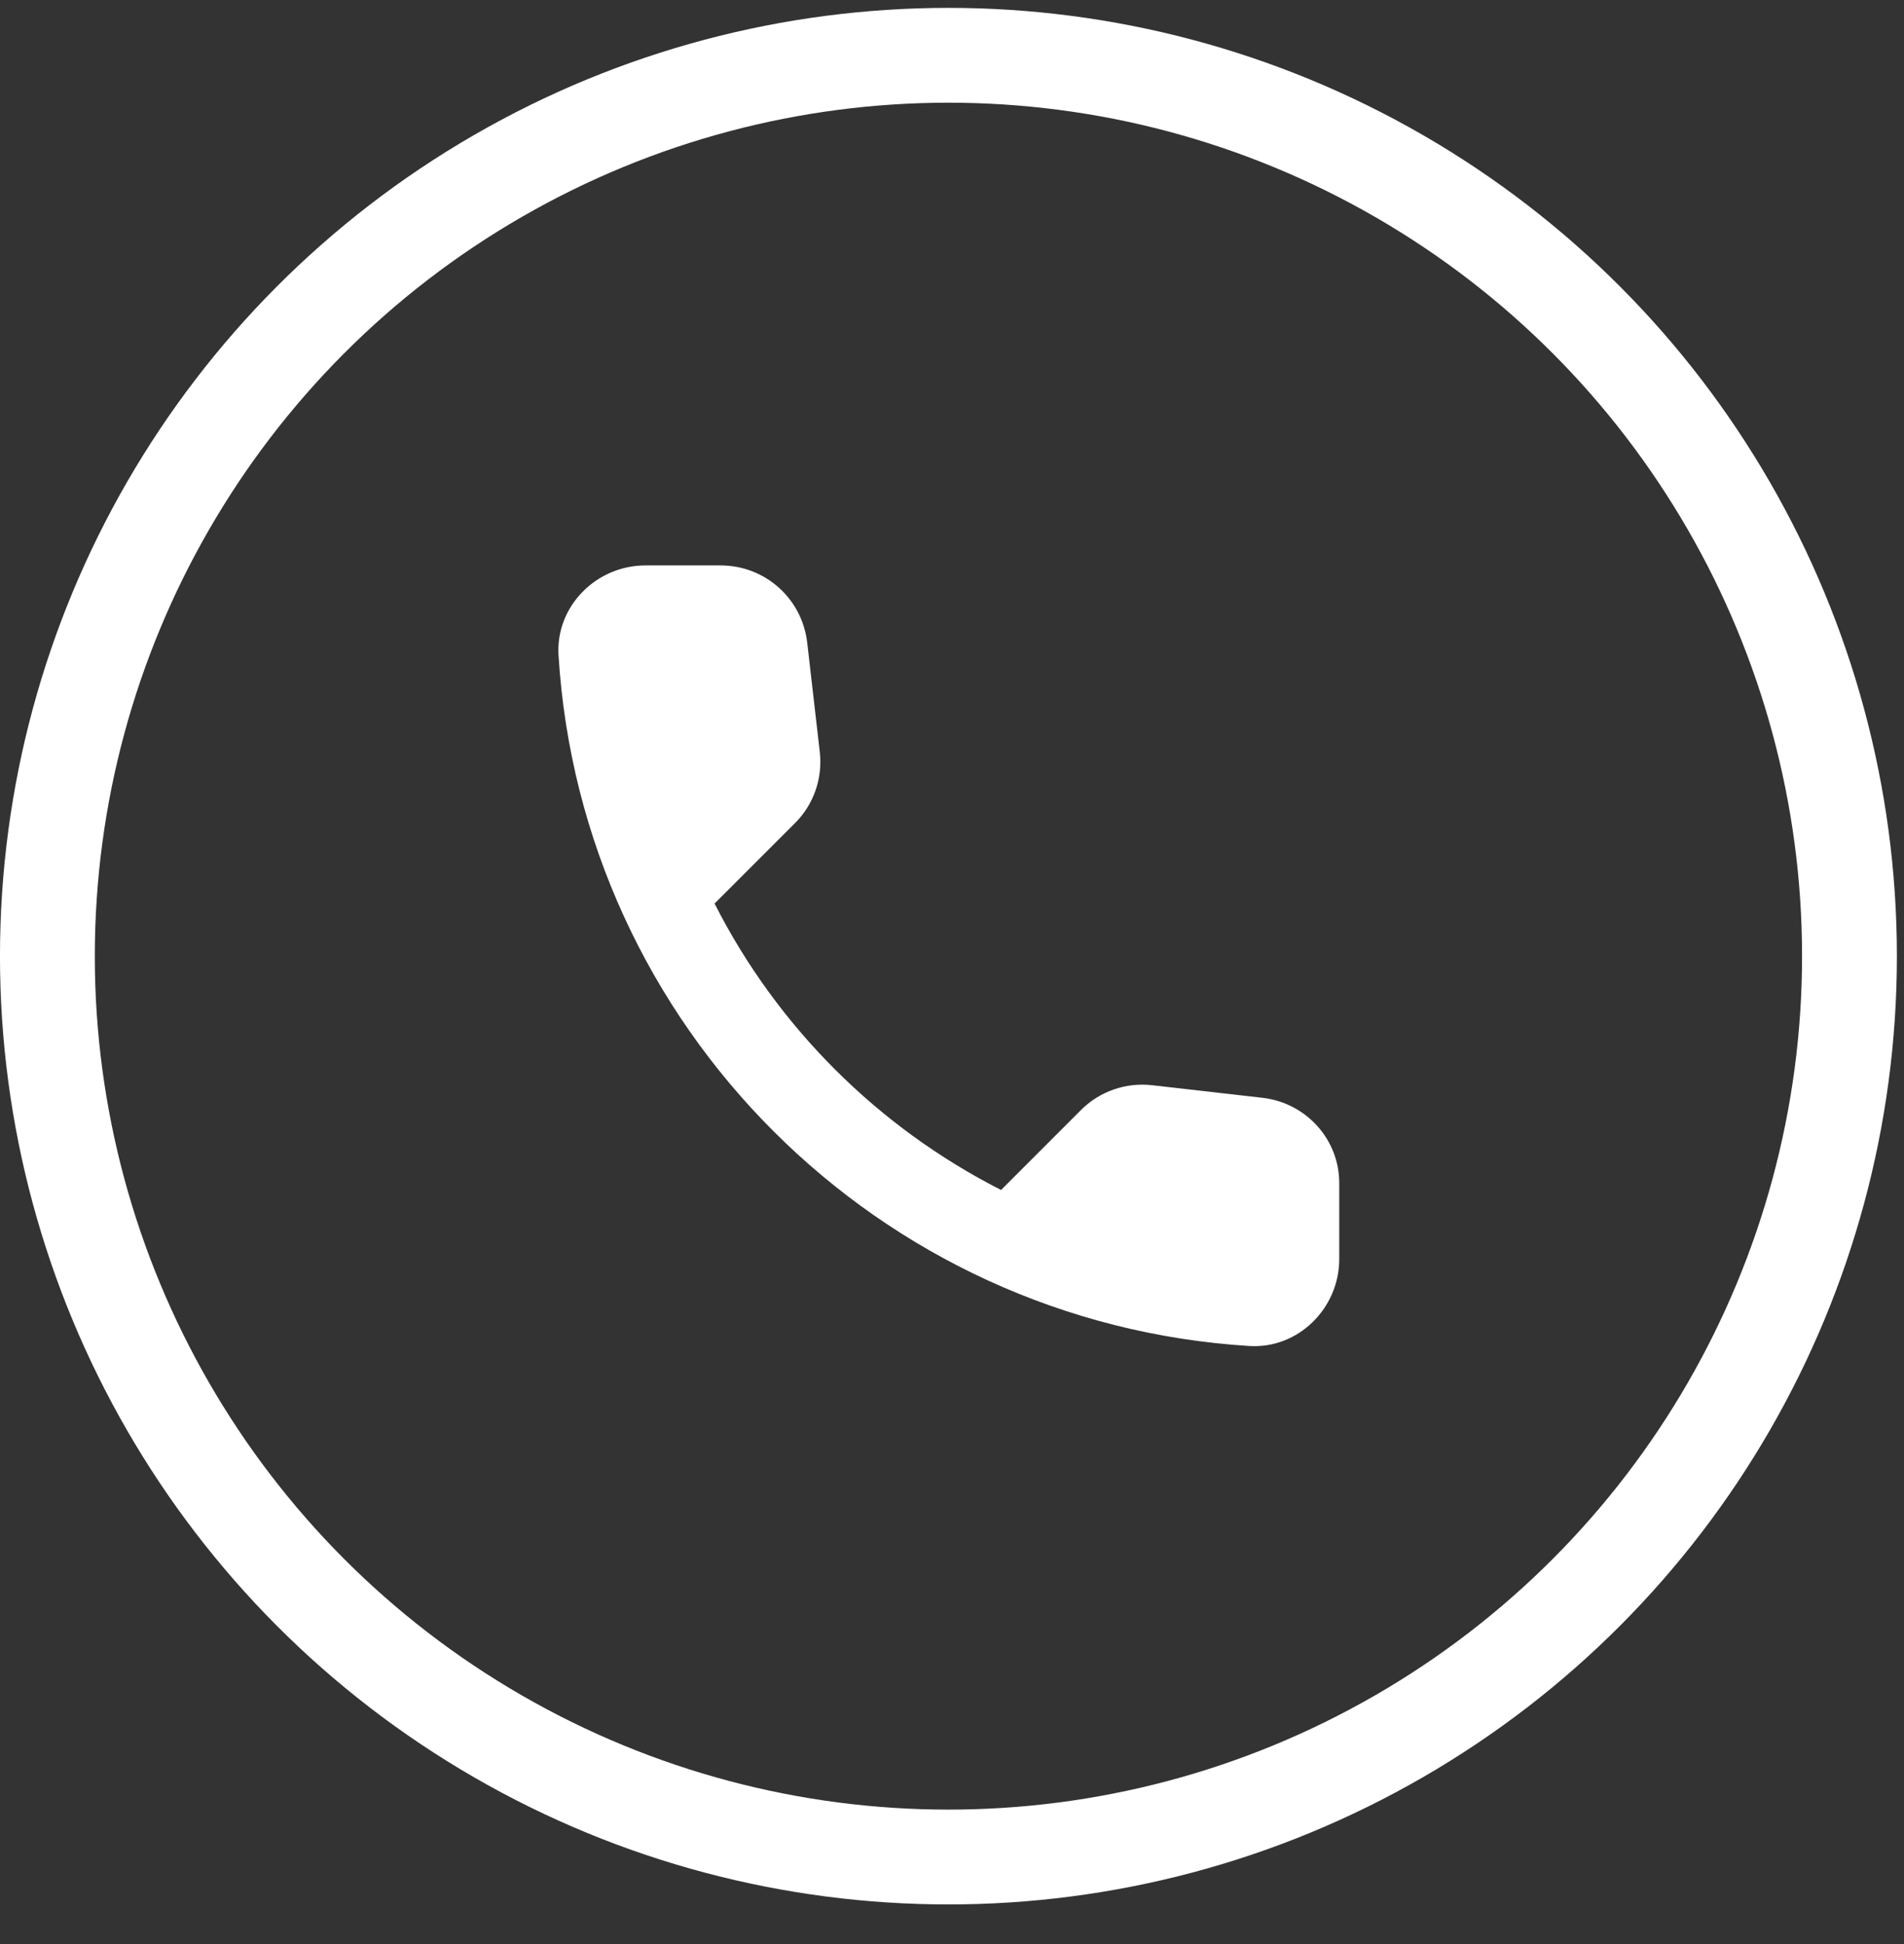 <svg width="47" height="48" viewBox="0 0 47 48" fill="none" xmlns="http://www.w3.org/2000/svg">
<rect x="0" y="0" width="47" height="48" fill="#333333" stroke="none"/>
<g clip-path="url(#clip0_33_7531)">
<path d="M31.171 27.105L28.445 26.794C27.79 26.719 27.147 26.944 26.685 27.405L24.711 29.38C21.674 27.835 19.184 25.356 17.639 22.308L19.624 20.323C20.086 19.862 20.311 19.218 20.236 18.563L19.925 15.859C19.796 14.775 18.884 13.96 17.789 13.96H15.933C14.72 13.96 13.712 14.969 13.787 16.181C14.356 25.345 21.685 32.663 30.838 33.232C32.05 33.307 33.059 32.298 33.059 31.086V29.23C33.07 28.146 32.254 27.234 31.171 27.105Z" fill="white"/>
</g>
<circle cx="23.412" cy="23.607" r="22.242" stroke="white" stroke-width="2.341"/>
<defs>
<clipPath id="clip0_33_7531">
<rect width="25.754" height="25.754" fill="white" transform="translate(10.535 10.73)"/>
</clipPath>
</defs>
</svg>
